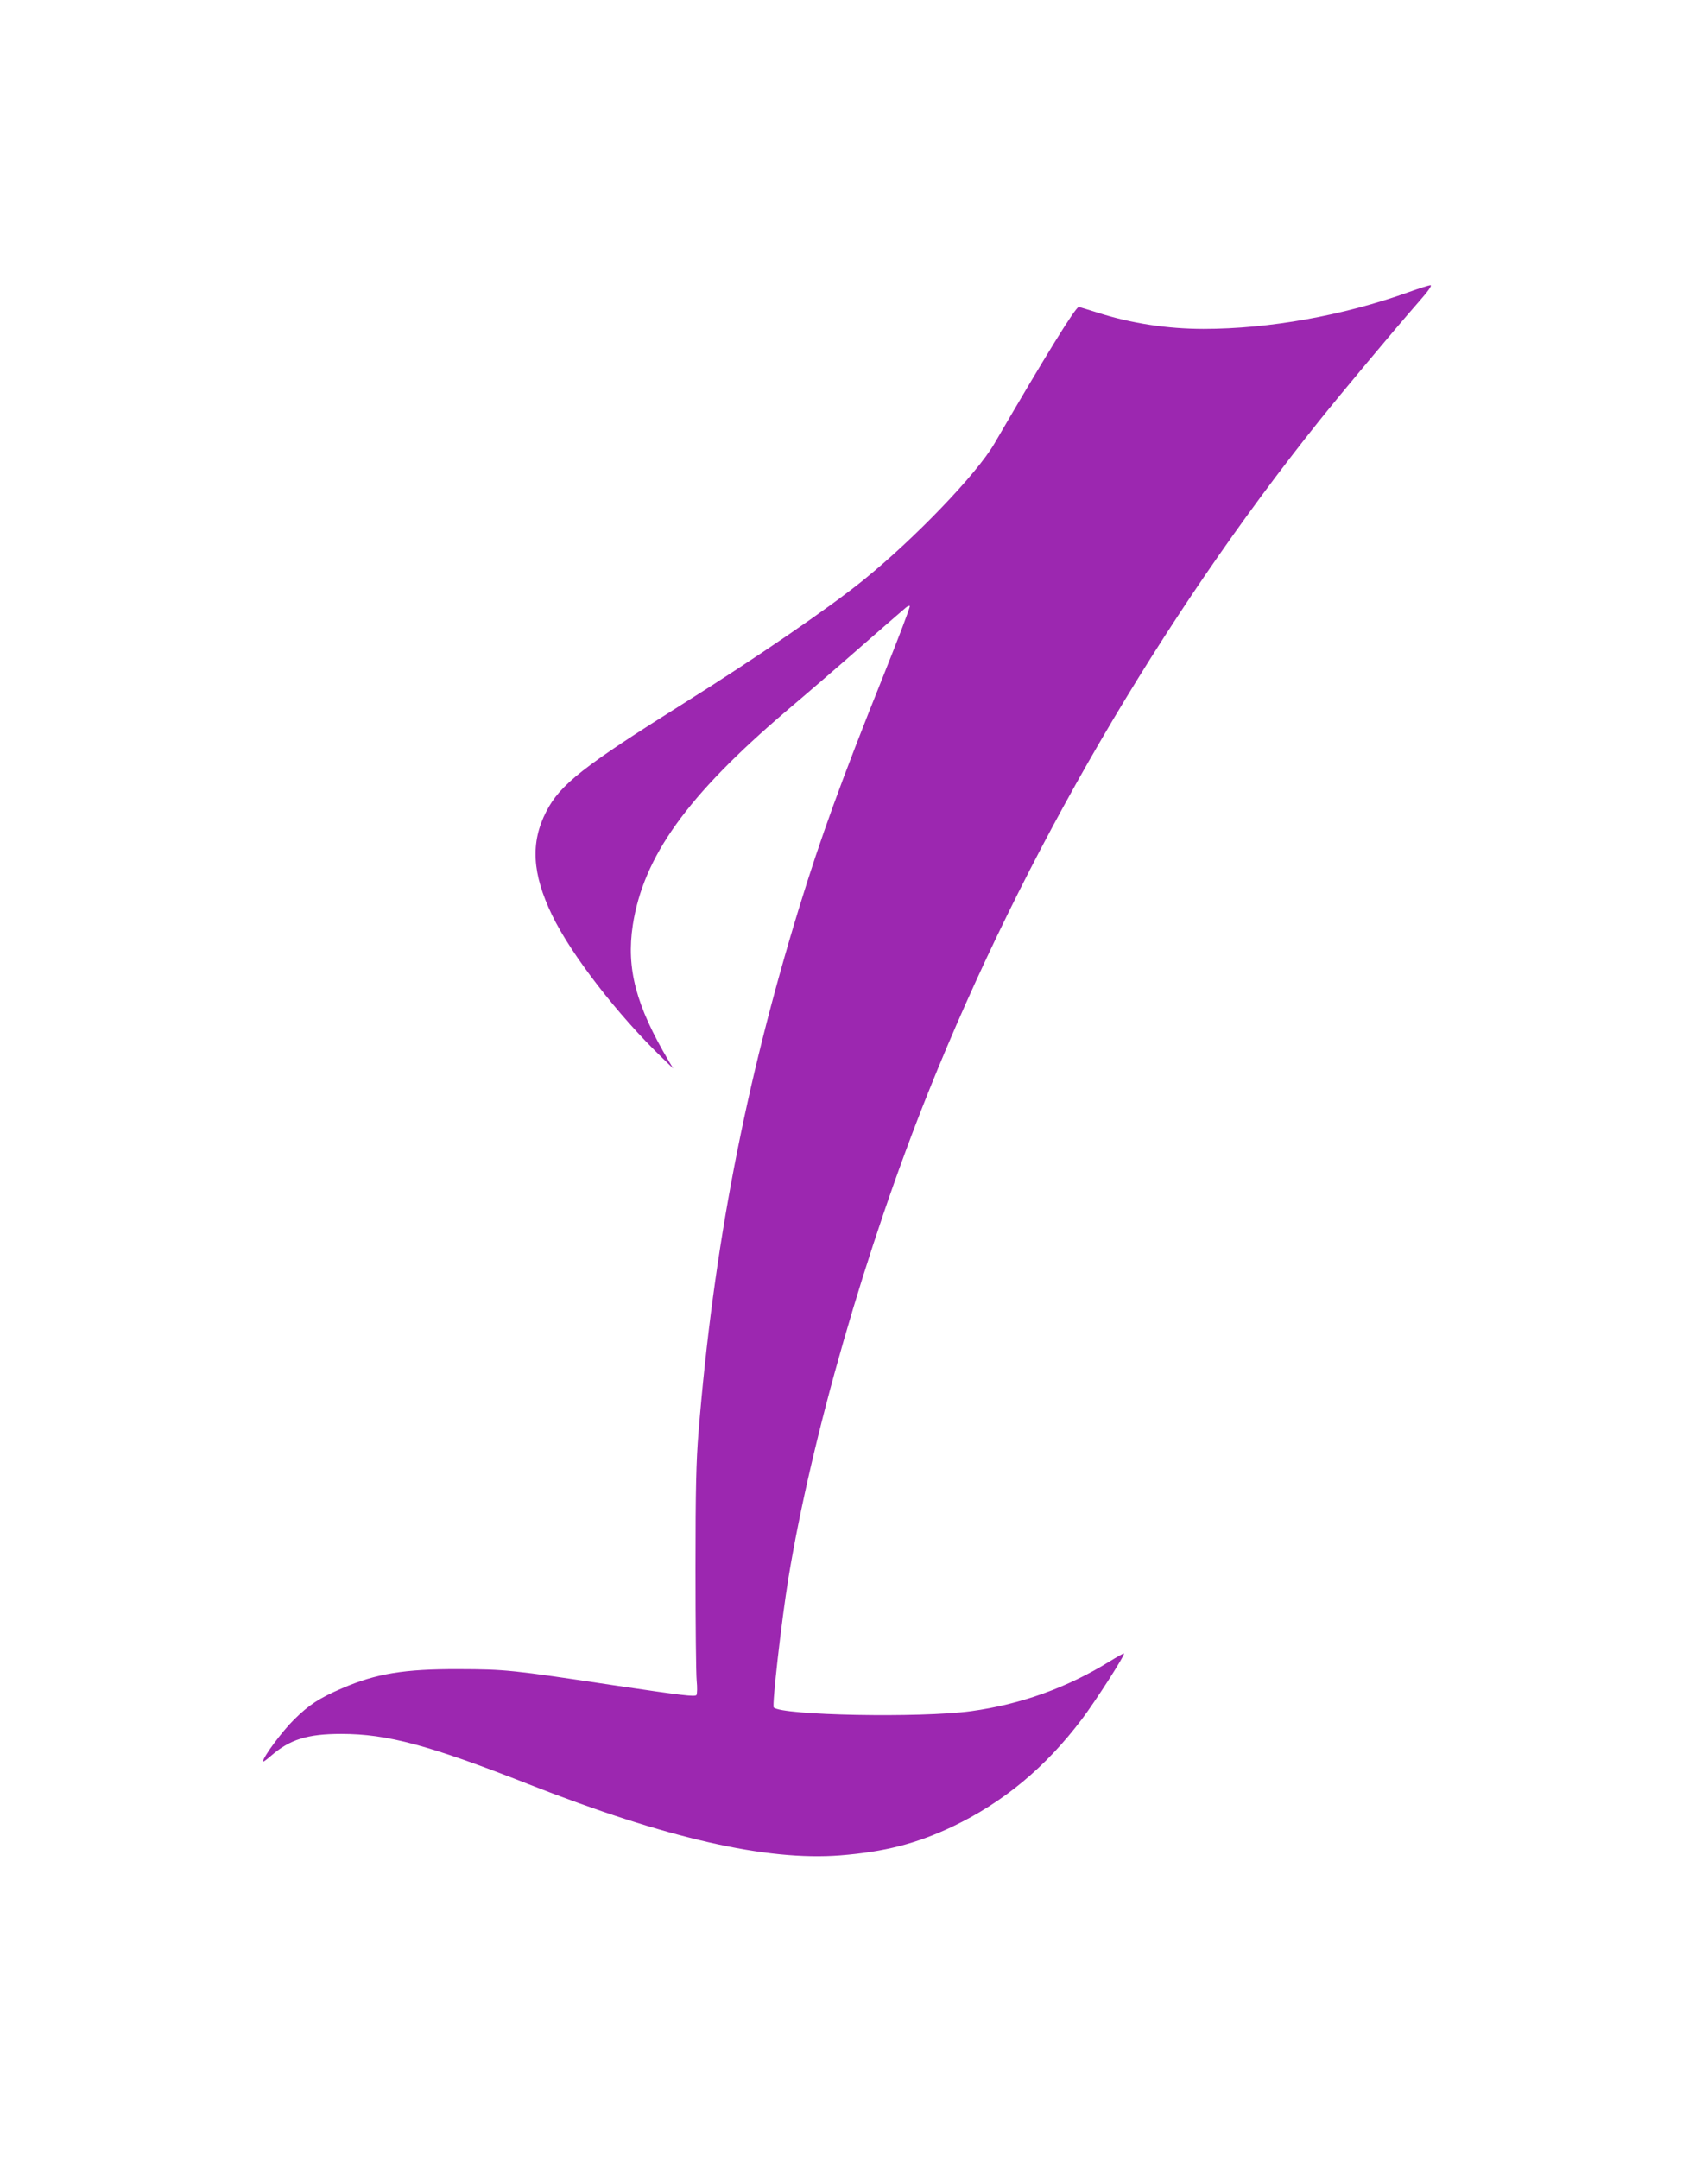 <?xml version="1.0" standalone="no"?>
<!DOCTYPE svg PUBLIC "-//W3C//DTD SVG 20010904//EN"
 "http://www.w3.org/TR/2001/REC-SVG-20010904/DTD/svg10.dtd">
<svg version="1.0" xmlns="http://www.w3.org/2000/svg"
 width="1013pt" height="1280pt" viewBox="0 0 1013 1280"
 preserveAspectRatio="xMidYMid meet">
<g transform="translate(0,1280) scale(0.1,-0.1)"
fill="#9c27b0" stroke="none">
<path d="M8355 11068 c-391 -140 -829 -218 -1217 -218 -215 0 -430 33 -627 96
-58 18 -109 34 -113 34 -19 0 -200 -294 -501 -811 -105 -180 -471 -561 -776
-808 -205 -166 -637 -462 -1063 -729 -598 -375 -736 -483 -818 -643 -95 -184
-84 -369 34 -614 112 -233 390 -593 657 -850 l62 -60 -27 45 c-194 328 -252
547 -213 805 63 407 322 768 912 1271 116 98 318 272 450 388 132 115 248 216
258 224 9 8 20 12 23 9 4 -3 -68 -192 -159 -419 -248 -618 -371 -958 -497
-1368 -321 -1047 -508 -2018 -597 -3110 -14 -173 -18 -332 -18 -810 0 -327 3
-626 7 -665 4 -38 3 -76 -1 -84 -8 -12 -83 -3 -488 57 -612 92 -643 95 -923
96 -322 1 -488 -26 -690 -113 -135 -58 -196 -97 -286 -186 -70 -69 -184 -222
-184 -248 0 -5 21 10 46 32 112 98 217 131 418 131 274 0 522 -67 1113 -299
815 -320 1409 -455 1846 -421 264 21 451 69 665 170 304 145 553 352 769 638
82 109 257 381 249 389 -2 2 -39 -19 -83 -46 -253 -157 -530 -256 -823 -296
-301 -41 -1124 -25 -1171 22 -11 11 46 514 86 760 137 838 461 1966 833 2893
563 1404 1378 2803 2316 3975 133 166 438 531 584 698 64 72 88 107 75 106
-10 -1 -67 -19 -128 -41z"/>
</g>
</svg>
